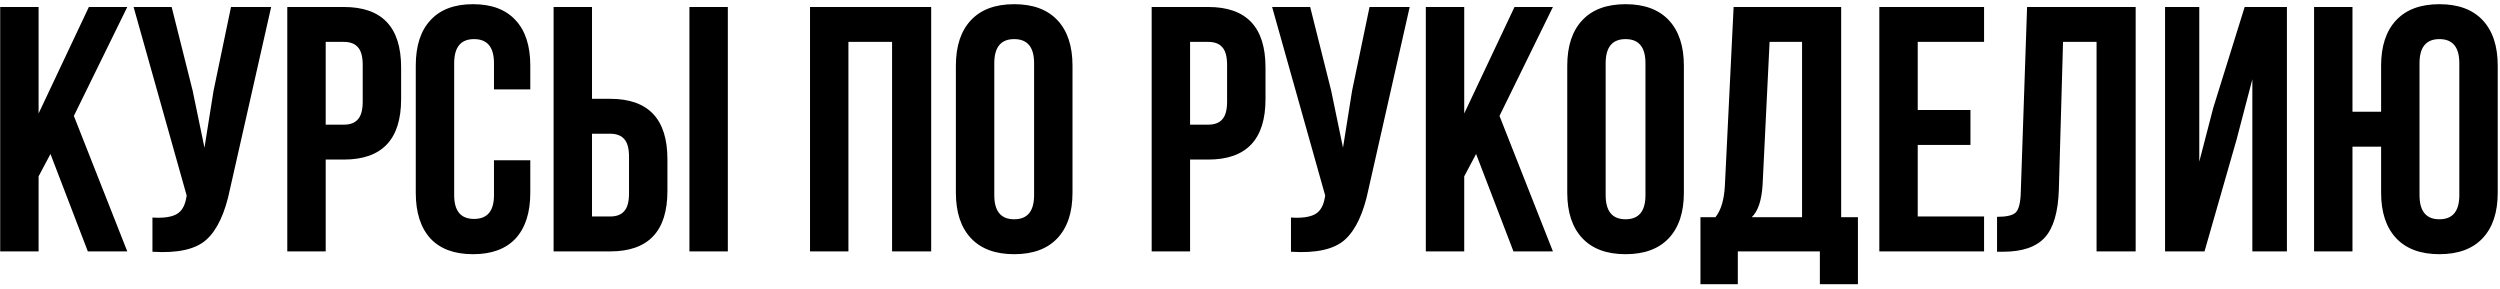 <?xml version="1.0" encoding="UTF-8"?> <svg xmlns="http://www.w3.org/2000/svg" width="537" height="62" viewBox="0 0 537 62" fill="none"> <path d="M18.866 54L10.841 33.075L8.291 37.875V54H0.041V1.5H8.291V24.375L19.09 1.5H27.34L15.866 24.9L27.34 54H18.866ZM58.245 1.5L49.395 40.65C48.345 45.75 46.67 49.35 44.37 51.45C42.07 53.55 38.195 54.425 32.745 54.075V46.725C34.995 46.875 36.695 46.65 37.845 46.05C38.995 45.45 39.72 44.25 40.02 42.45L40.095 42L28.695 1.5H36.87L41.37 19.425L43.92 31.725L45.87 19.5L49.62 1.5H58.245ZM73.86 1.5C82.061 1.5 86.16 5.825 86.16 14.475V21.3C86.16 29.95 82.061 34.275 73.86 34.275H69.96V54H61.71V1.5H73.86ZM73.86 9H69.96V26.775H73.86C75.21 26.775 76.21 26.4 76.861 25.65C77.561 24.9 77.91 23.625 77.91 21.825V13.95C77.91 12.15 77.561 10.875 76.861 10.125C76.21 9.375 75.21 9 73.86 9ZM106.107 34.425H113.907V41.4C113.907 45.65 112.857 48.925 110.757 51.225C108.657 53.475 105.607 54.6 101.607 54.6C97.607 54.6 94.557 53.475 92.457 51.225C90.357 48.925 89.307 45.65 89.307 41.4V14.1C89.307 9.85 90.357 6.6 92.457 4.35C94.557 2.05 97.607 0.9 101.607 0.9C105.607 0.9 108.657 2.05 110.757 4.35C112.857 6.6 113.907 9.85 113.907 14.1V19.2H106.107V13.575C106.107 10.125 104.682 8.4 101.832 8.4C98.982 8.4 97.557 10.125 97.557 13.575V41.925C97.557 45.325 98.982 47.025 101.832 47.025C104.682 47.025 106.107 45.325 106.107 41.925V34.425ZM131.063 54H118.913V1.5H127.163V21.225H131.063C139.263 21.225 143.363 25.55 143.363 34.2V41.025C143.363 49.675 139.263 54 131.063 54ZM127.163 46.5H131.063C132.413 46.5 133.413 46.125 134.063 45.375C134.763 44.625 135.113 43.35 135.113 41.55V33.675C135.113 31.875 134.763 30.6 134.063 29.85C133.413 29.1 132.413 28.725 131.063 28.725H127.163V46.5ZM156.338 54H148.088V1.5H156.338V54ZM182.241 9V54H173.991V1.5H200.016V54H191.616V9H182.241ZM213.573 13.575V41.925C213.573 45.375 214.998 47.1 217.848 47.1C220.698 47.1 222.123 45.375 222.123 41.925V13.575C222.123 10.125 220.698 8.4 217.848 8.4C214.998 8.4 213.573 10.125 213.573 13.575ZM205.323 41.4V14.1C205.323 9.9 206.398 6.65 208.548 4.35C210.698 2.05 213.798 0.9 217.848 0.9C221.898 0.9 224.998 2.05 227.148 4.35C229.298 6.65 230.373 9.9 230.373 14.1V41.4C230.373 45.6 229.298 48.85 227.148 51.15C224.998 53.45 221.898 54.6 217.848 54.6C213.798 54.6 210.698 53.45 208.548 51.15C206.398 48.85 205.323 45.6 205.323 41.4ZM259.529 1.5C267.729 1.5 271.829 5.825 271.829 14.475V21.3C271.829 29.95 267.729 34.275 259.529 34.275H255.629V54H247.379V1.5H259.529ZM259.529 9H255.629V26.775H259.529C260.879 26.775 261.879 26.4 262.529 25.65C263.229 24.9 263.579 23.625 263.579 21.825V13.95C263.579 12.15 263.229 10.875 262.529 10.125C261.879 9.375 260.879 9 259.529 9ZM302.801 1.5L293.951 40.65C292.901 45.75 291.226 49.35 288.926 51.45C286.626 53.55 282.751 54.425 277.301 54.075V46.725C279.551 46.875 281.251 46.65 282.401 46.05C283.551 45.45 284.276 44.25 284.576 42.45L284.651 42L273.251 1.5H281.426L285.926 19.425L288.476 31.725L290.426 19.5L294.176 1.5H302.801ZM325.091 54L317.066 33.075L314.516 37.875V54H306.266V1.5H314.516V24.375L325.316 1.5H333.566L322.091 24.9L333.566 54H325.091ZM344.896 13.575V41.925C344.896 45.375 346.321 47.1 349.171 47.1C352.021 47.1 353.446 45.375 353.446 41.925V13.575C353.446 10.125 352.021 8.4 349.171 8.4C346.321 8.4 344.896 10.125 344.896 13.575ZM336.646 41.4V14.1C336.646 9.9 337.721 6.65 339.871 4.35C342.021 2.05 345.121 0.9 349.171 0.9C353.221 0.9 356.321 2.05 358.471 4.35C360.621 6.65 361.696 9.9 361.696 14.1V41.4C361.696 45.6 360.621 48.85 358.471 51.15C356.321 53.45 353.221 54.6 349.171 54.6C345.121 54.6 342.021 53.45 339.871 51.15C337.721 48.85 336.646 45.6 336.646 41.4ZM399.082 61.05H390.907V54H373.282V61.05H365.257V46.65H368.482C369.682 45.15 370.357 42.875 370.507 39.825L372.382 1.5H395.482V46.65H399.082V61.05ZM380.107 9L378.607 39.675C378.407 43.025 377.632 45.35 376.282 46.65H387.082V9H380.107ZM411.928 9V23.625H423.253V31.125H411.928V46.5H426.178V54H403.678V1.5H426.178V9H411.928ZM428.966 54.075V46.575C430.966 46.575 432.291 46.275 432.941 45.675C433.641 45.025 434.016 43.525 434.066 41.175L435.416 1.5H458.741V54H450.341V9H443.141L442.241 40.725C442.091 45.525 441.091 48.95 439.241 51C437.391 53.05 434.391 54.075 430.241 54.075H428.966ZM480.43 29.925L473.53 54H465.055V1.5H472.405V34.725L475.405 23.175L482.155 1.5H491.23V54H483.805V17.025L480.43 29.925ZM511.462 41.4V31.5H505.312V54H497.062V1.5H505.312V24H511.462V14.1C511.462 9.9 512.537 6.65 514.687 4.35C516.837 2.05 519.937 0.9 523.987 0.9C528.037 0.9 531.137 2.05 533.287 4.35C535.437 6.65 536.512 9.9 536.512 14.1V41.4C536.512 45.6 535.437 48.85 533.287 51.15C531.137 53.45 528.037 54.6 523.987 54.6C519.937 54.6 516.837 53.45 514.687 51.15C512.537 48.85 511.462 45.6 511.462 41.4ZM519.712 13.575V41.925C519.712 45.375 521.137 47.1 523.987 47.1C526.837 47.1 528.262 45.375 528.262 41.925V13.575C528.262 10.125 526.837 8.4 523.987 8.4C521.137 8.4 519.712 10.125 519.712 13.575Z" fill="black"></path> </svg> 